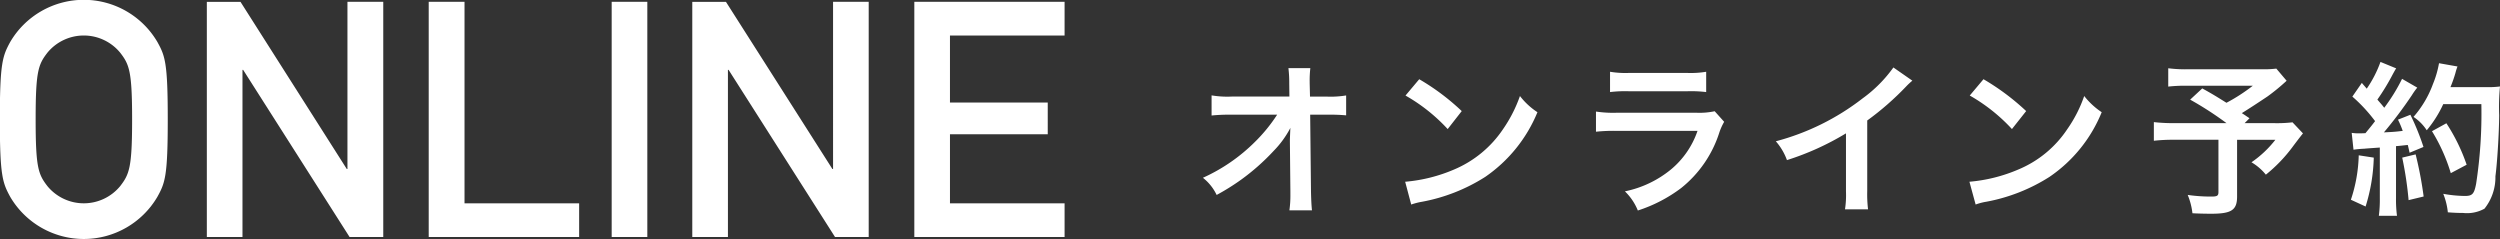 <svg id="common_head_online.svg" data-name="common/head_online.svg" xmlns="http://www.w3.org/2000/svg" width="152.9" height="14.625" viewBox="0 0 152.9 14.625">
  <rect x="0" y="0" width="152.9" height="14.625" fill="#333333" stroke="none"/>
  <defs>
    <style>
      .cls-1 {
        fill: #fff;
        fill-rule: evenodd;
      }
    </style>
  </defs>
  <path id="ONLINE" class="cls-1" d="M1066.9,21.366c0,3.454.17,3.879,0.63,4.727a5.217,5.217,0,0,0,9.01,0c0.47-.848.63-1.273,0.63-4.727s-0.16-3.879-.63-4.728a5.217,5.217,0,0,0-9.01,0C1067.07,17.487,1066.9,17.911,1066.9,21.366Zm2.19,0c0-2.95.16-3.354,0.72-4.081a2.882,2.882,0,0,1,4.45,0c0.56,0.727.73,1.131,0.73,4.081s-0.17,3.353-.73,4.081a2.882,2.882,0,0,1-4.45,0C1069.25,24.719,1069.09,24.316,1069.09,21.366Zm10.47,7.192h2.18V18.335h0.04l6.51,10.223h2.06V14.174h-2.19V24.4h-0.04l-6.5-10.222h-2.06V28.558Zm13.57,0h9.2V26.5h-7.01V14.174h-2.19V28.558Zm11.19,0h2.18V14.174h-2.18V28.558Zm4.93,0h2.18V18.335h0.04l6.51,10.223h2.06V14.174h-2.18V24.4h-0.04l-6.51-10.222h-2.06V28.558Zm13.58,0h9.19V26.5h-7.01V22.275h5.98V20.335h-5.98v-4.1h7.01V14.174h-9.19V28.558Z" transform="translate(-1066.91 -14.063)"/>
  <path id="オンライン予約" class="cls-1" d="M1145.8,22.755l0.03,3.02v0.182a6.5,6.5,0,0,1-.06.97h1.38c-0.03-.283-0.05-0.667-0.06-1.162l-0.05-4.687h1.04a10.488,10.488,0,0,1,1.16.04V19.9a5.792,5.792,0,0,1-1.19.071h-1.02l-0.02-.818V19.089a6.548,6.548,0,0,1,.04-0.859h-1.34a7.354,7.354,0,0,1,.05.929l0.01,0.808h-3.49a5.809,5.809,0,0,1-1.27-.071v1.232a10.4,10.4,0,0,1,1.24-.05h2.77a9.763,9.763,0,0,1-1.36,1.666,10.763,10.763,0,0,1-3.18,2.192,2.954,2.954,0,0,1,.84,1.05,13.669,13.669,0,0,0,1.49-.929,13.435,13.435,0,0,0,1.99-1.758,5.906,5.906,0,0,0,1.03-1.414c-0.01.162-.03,0.677-0.03,0.727v0.141Zm7.07-2.848a10.643,10.643,0,0,1,2.58,2.05l0.86-1.1a14.034,14.034,0,0,0-2.6-1.949Zm0.35,6.666a3.957,3.957,0,0,1,.67-0.172,10.876,10.876,0,0,0,3.85-1.515,8.894,8.894,0,0,0,3.2-3.96,4.367,4.367,0,0,1-1.07-.99,8.488,8.488,0,0,1-1.03,2.02,6.773,6.773,0,0,1-3,2.475,9.626,9.626,0,0,1-2.99.748Zm12.16-6.879a7.71,7.71,0,0,1,1.16-.05h3.56a7.71,7.71,0,0,1,1.16.05V18.452a5.681,5.681,0,0,1-1.18.071h-3.52a5.681,5.681,0,0,1-1.18-.071v1.242Zm6.4,1.172a4.425,4.425,0,0,1-1.14.091h-4.81a7.07,7.07,0,0,1-1.31-.071v1.233a10.161,10.161,0,0,1,1.29-.051h4.92a5.283,5.283,0,0,1-1.63,2.364,6.479,6.479,0,0,1-2.81,1.334,3.41,3.41,0,0,1,.79,1.172,8.962,8.962,0,0,0,2.65-1.374,7.1,7.1,0,0,0,2.34-3.414,3.559,3.559,0,0,1,.29-0.637Zm10.93-2.677a8.227,8.227,0,0,1-1.88,1.889,14.817,14.817,0,0,1-5.31,2.626,3.639,3.639,0,0,1,.68,1.151,16.559,16.559,0,0,0,3.61-1.636v3.556a5.74,5.74,0,0,1-.06,1.091h1.41a7.722,7.722,0,0,1-.05-1.121V21.432a17.316,17.316,0,0,0,2.38-2.081,4.382,4.382,0,0,1,.38-0.354Zm4.67,1.717a10.643,10.643,0,0,1,2.58,2.05l0.87-1.1a14.489,14.489,0,0,0-2.61-1.949Zm0.36,6.666a3.552,3.552,0,0,1,.66-0.172,10.876,10.876,0,0,0,3.85-1.515,8.763,8.763,0,0,0,3.2-3.96,4.554,4.554,0,0,1-1.07-.99,8.134,8.134,0,0,1-1.03,2.02,6.667,6.667,0,0,1-3,2.475,9.626,9.626,0,0,1-2.99.748Zm18.39-8.313a6.128,6.128,0,0,1-.87.04h-4.49a8.3,8.3,0,0,1-1.25-.061v1.121a9.29,9.29,0,0,1,1.23-.051h3.94a10.71,10.71,0,0,1-1.61,1.041c-0.6-.374-0.82-0.515-1.48-0.879l-0.74.687a20.482,20.482,0,0,1,2.22,1.435h-3.12a10.04,10.04,0,0,1-1.32-.061v1.141a10.451,10.451,0,0,1,1.27-.061h2.68v3.2c0,0.223-.08.273-0.41,0.273a9.674,9.674,0,0,1-1.47-.1,4.2,4.2,0,0,1,.29,1.121c0.31,0.02.82,0.03,1.15,0.03,1.24,0,1.58-.223,1.58-1.051V22.614h2.34a6.5,6.5,0,0,1-1.46,1.374,3.246,3.246,0,0,1,.88.758,9.206,9.206,0,0,0,1.61-1.666c0.42-.566.65-0.849,0.66-0.859l-0.64-.677a8.269,8.269,0,0,1-1.12.051h-1.81l0.3-.3c-0.24-.162-0.25-0.172-0.47-0.313,0.52-.323.95-0.606,1.57-1.02a12.2,12.2,0,0,0,1.17-.96Zm4.72,4.96a6.52,6.52,0,0,1,.66-0.061c0.2-.02.52-0.04,0.95-0.071V26.18a7.493,7.493,0,0,1-.06,1.081h1.11a7.493,7.493,0,0,1-.06-1.081V23c0.18-.01.41-0.04,0.72-0.071,0.04,0.162.06,0.242,0.11,0.475l0.85-.353a15.139,15.139,0,0,0-.8-1.97l-0.76.3a5.578,5.578,0,0,1,.29.687c-0.51.061-.55,0.061-1.15,0.091a26.066,26.066,0,0,0,1.71-2.273,4.186,4.186,0,0,1,.33-0.464l-0.93-.536a11.064,11.064,0,0,1-1.09,1.768c-0.14-.182-0.25-0.3-0.42-0.5a13.645,13.645,0,0,0,.94-1.546c0.11-.2.15-0.273,0.21-0.364l-0.96-.394a7.111,7.111,0,0,1-.84,1.636c-0.1-.121-0.16-0.182-0.3-0.353l-0.58.838a9.53,9.53,0,0,1,1.39,1.5c-0.2.262-.24,0.313-0.59,0.737-0.23.011-.33,0.011-0.4,0.011a2.86,2.86,0,0,1-.44-0.03Zm7.82-2.788a28.269,28.269,0,0,1-.32,4.869c-0.12.627-.23,0.748-0.69,0.748a7.88,7.88,0,0,1-1.32-.131,4.167,4.167,0,0,1,.28,1.131c0.37,0.03.68,0.04,0.94,0.04a2.2,2.2,0,0,0,1.3-.262,3.076,3.076,0,0,0,.67-1.98c0.11-.828.22-2.586,0.23-3.737a13.013,13.013,0,0,1,.05-1.758,5.414,5.414,0,0,1-.82.041h-2.21a7.98,7.98,0,0,0,.3-0.849,3.5,3.5,0,0,1,.13-0.414l-1.13-.2a6.028,6.028,0,0,1-.37,1.273,6.382,6.382,0,0,1-1.19,2.01,2.846,2.846,0,0,1,.81.818,7.083,7.083,0,0,0,1.01-1.6h2.33Zm-7.5,3.131a9.219,9.219,0,0,1-.48,2.717l0.9,0.414a10.905,10.905,0,0,0,.5-2.99Zm2.66,0.141a21.741,21.741,0,0,1,.39,2.6l0.92-.222a22.809,22.809,0,0,0-.49-2.576Zm3.94,0.435a11.219,11.219,0,0,0-1.24-2.536l-0.88.485a10.749,10.749,0,0,1,1.15,2.566Z" transform="translate(-1066.91 -14.063)"/>
</svg>
